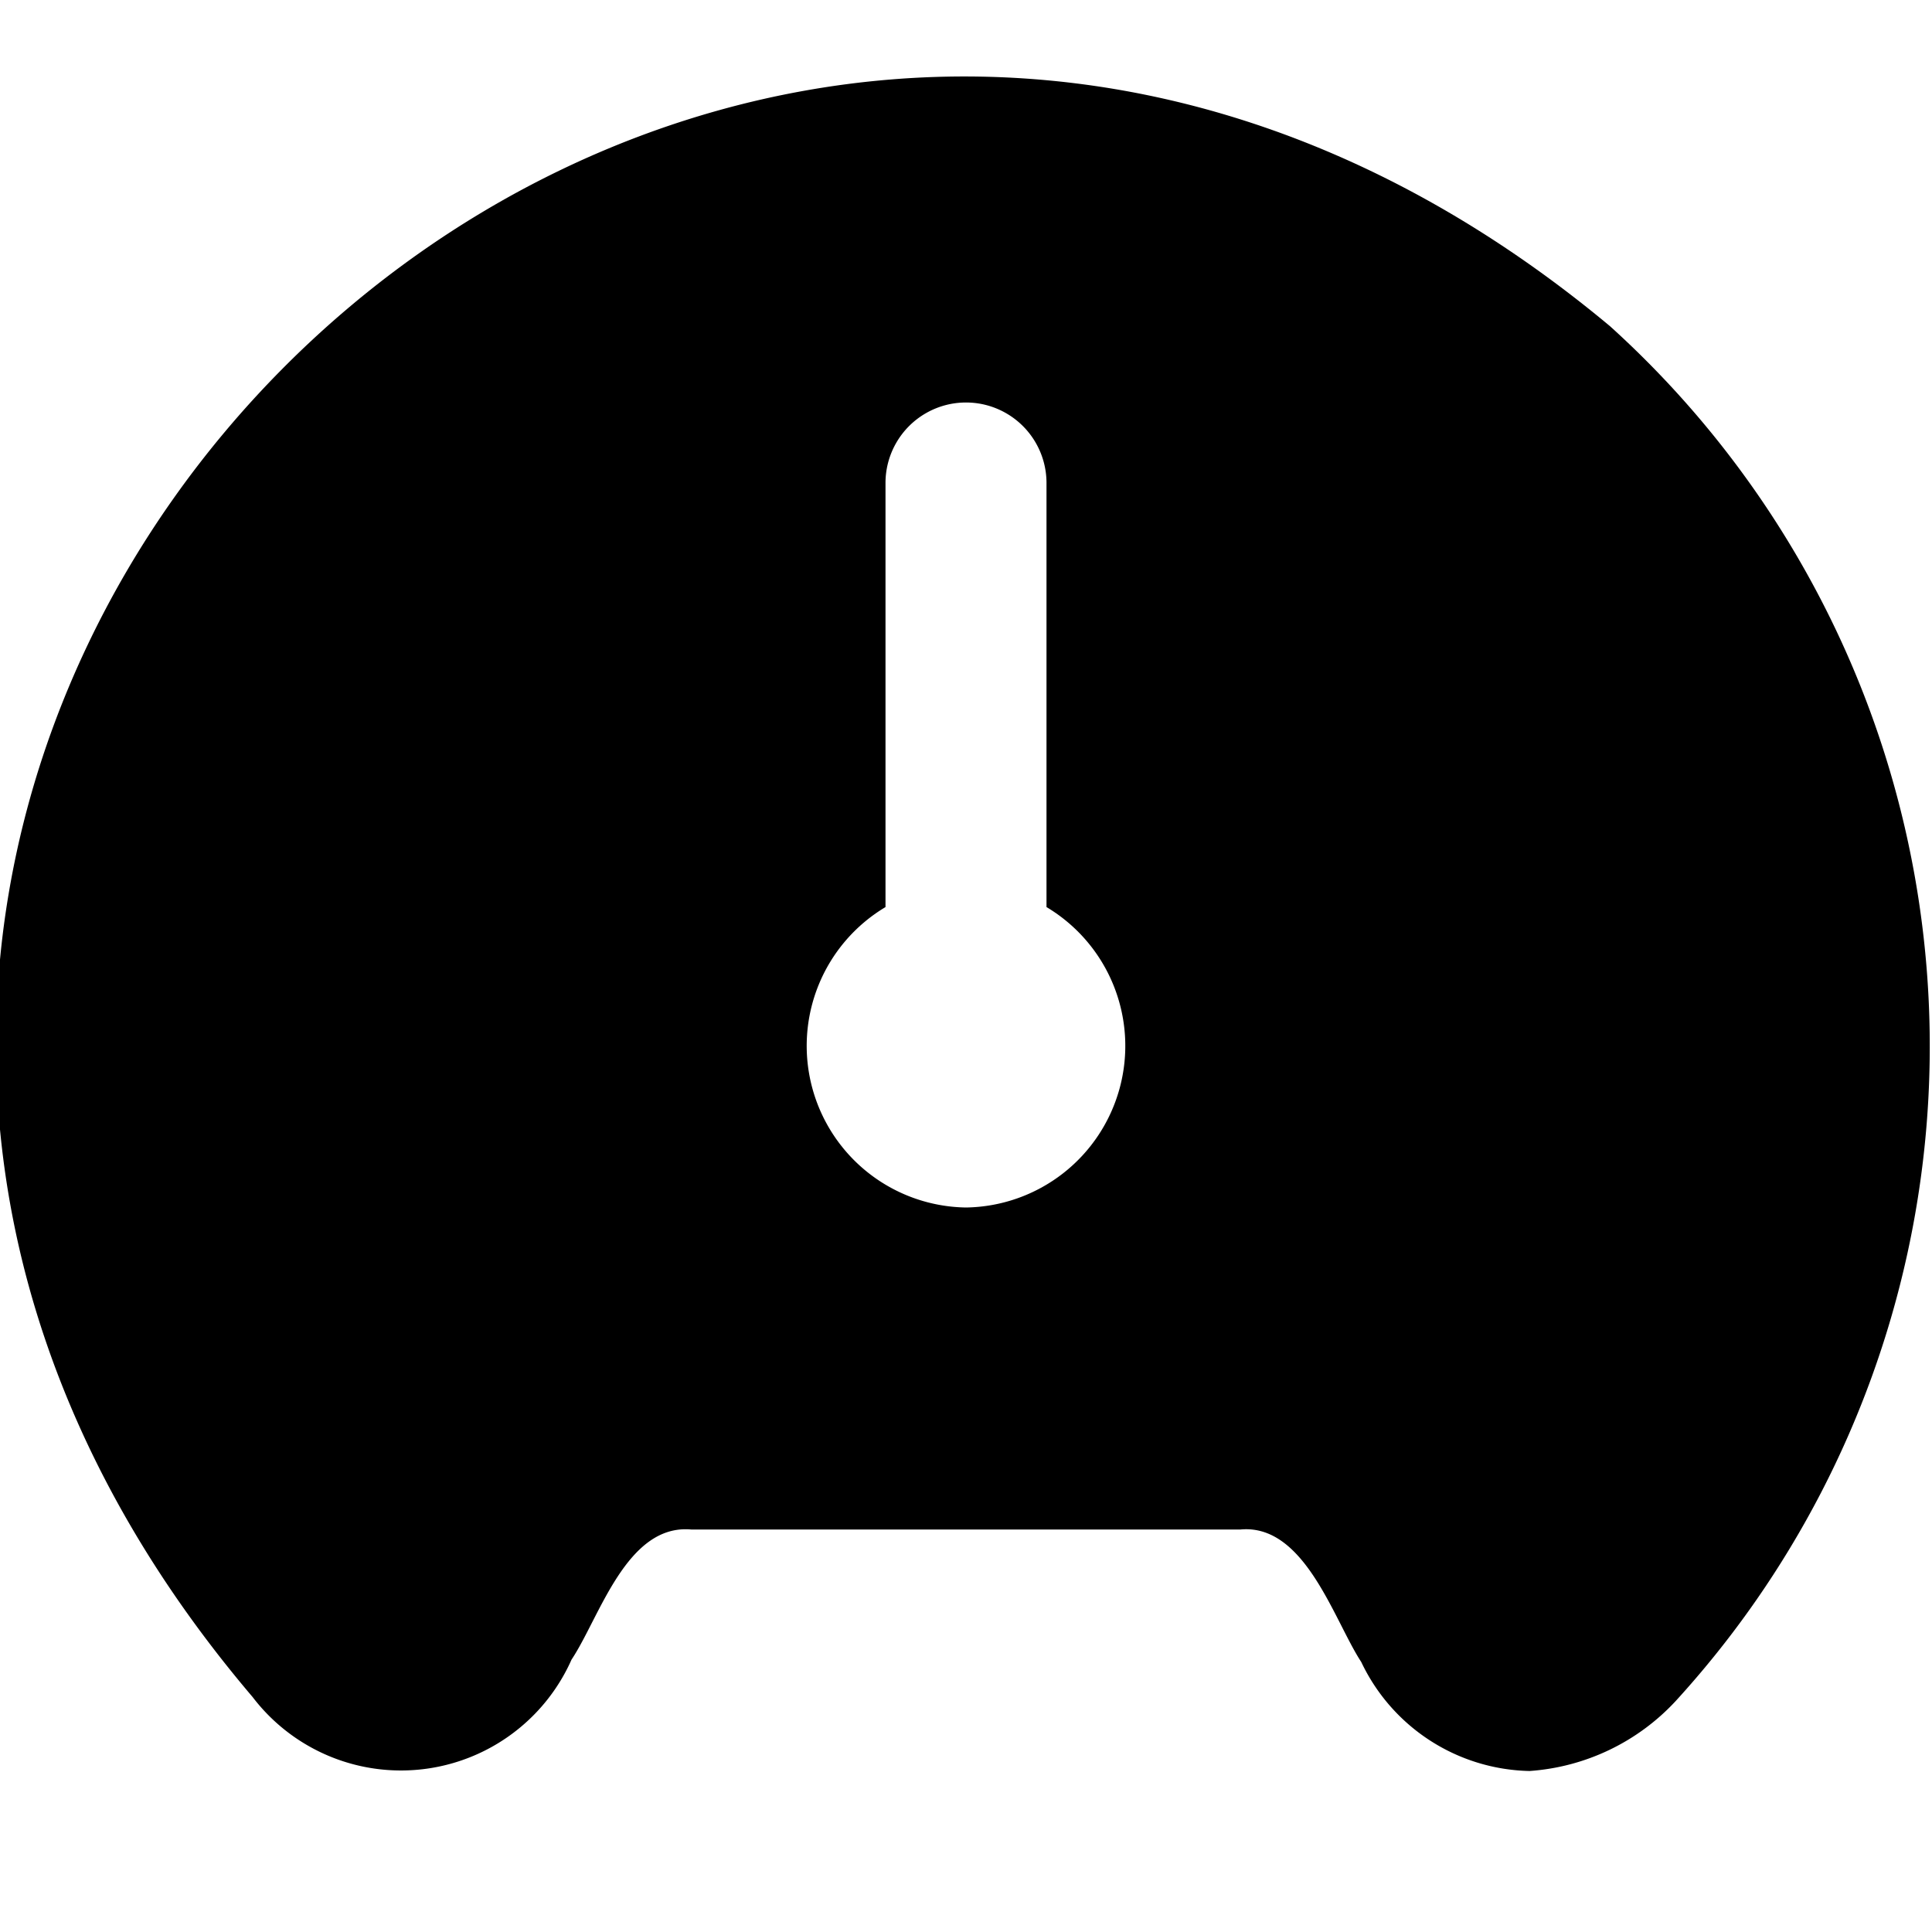 <?xml version="1.0" encoding="UTF-8"?>
<svg xmlns="http://www.w3.org/2000/svg" id="Layer_1" data-name="Layer 1" viewBox="0 0 24 24" width="512" height="512"><path d="M20,4.052C8.353-5.659-6.712,9.5,3.138,21.081A2.318,2.318,0,0,0,7.1,20.616c.347-.519.682-1.687,1.486-1.616h6.824c.8-.074,1.161,1.129,1.5,1.646A2.367,2.367,0,0,0,19,22a2.734,2.734,0,0,0,1.814-.867A12.058,12.058,0,0,0,20,4.052ZM12,15a2.008,2.008,0,0,1-1-3.732V6a1,1,0,0,1,2,0v5.268A2.008,2.008,0,0,1,12,15Z"/></svg>
